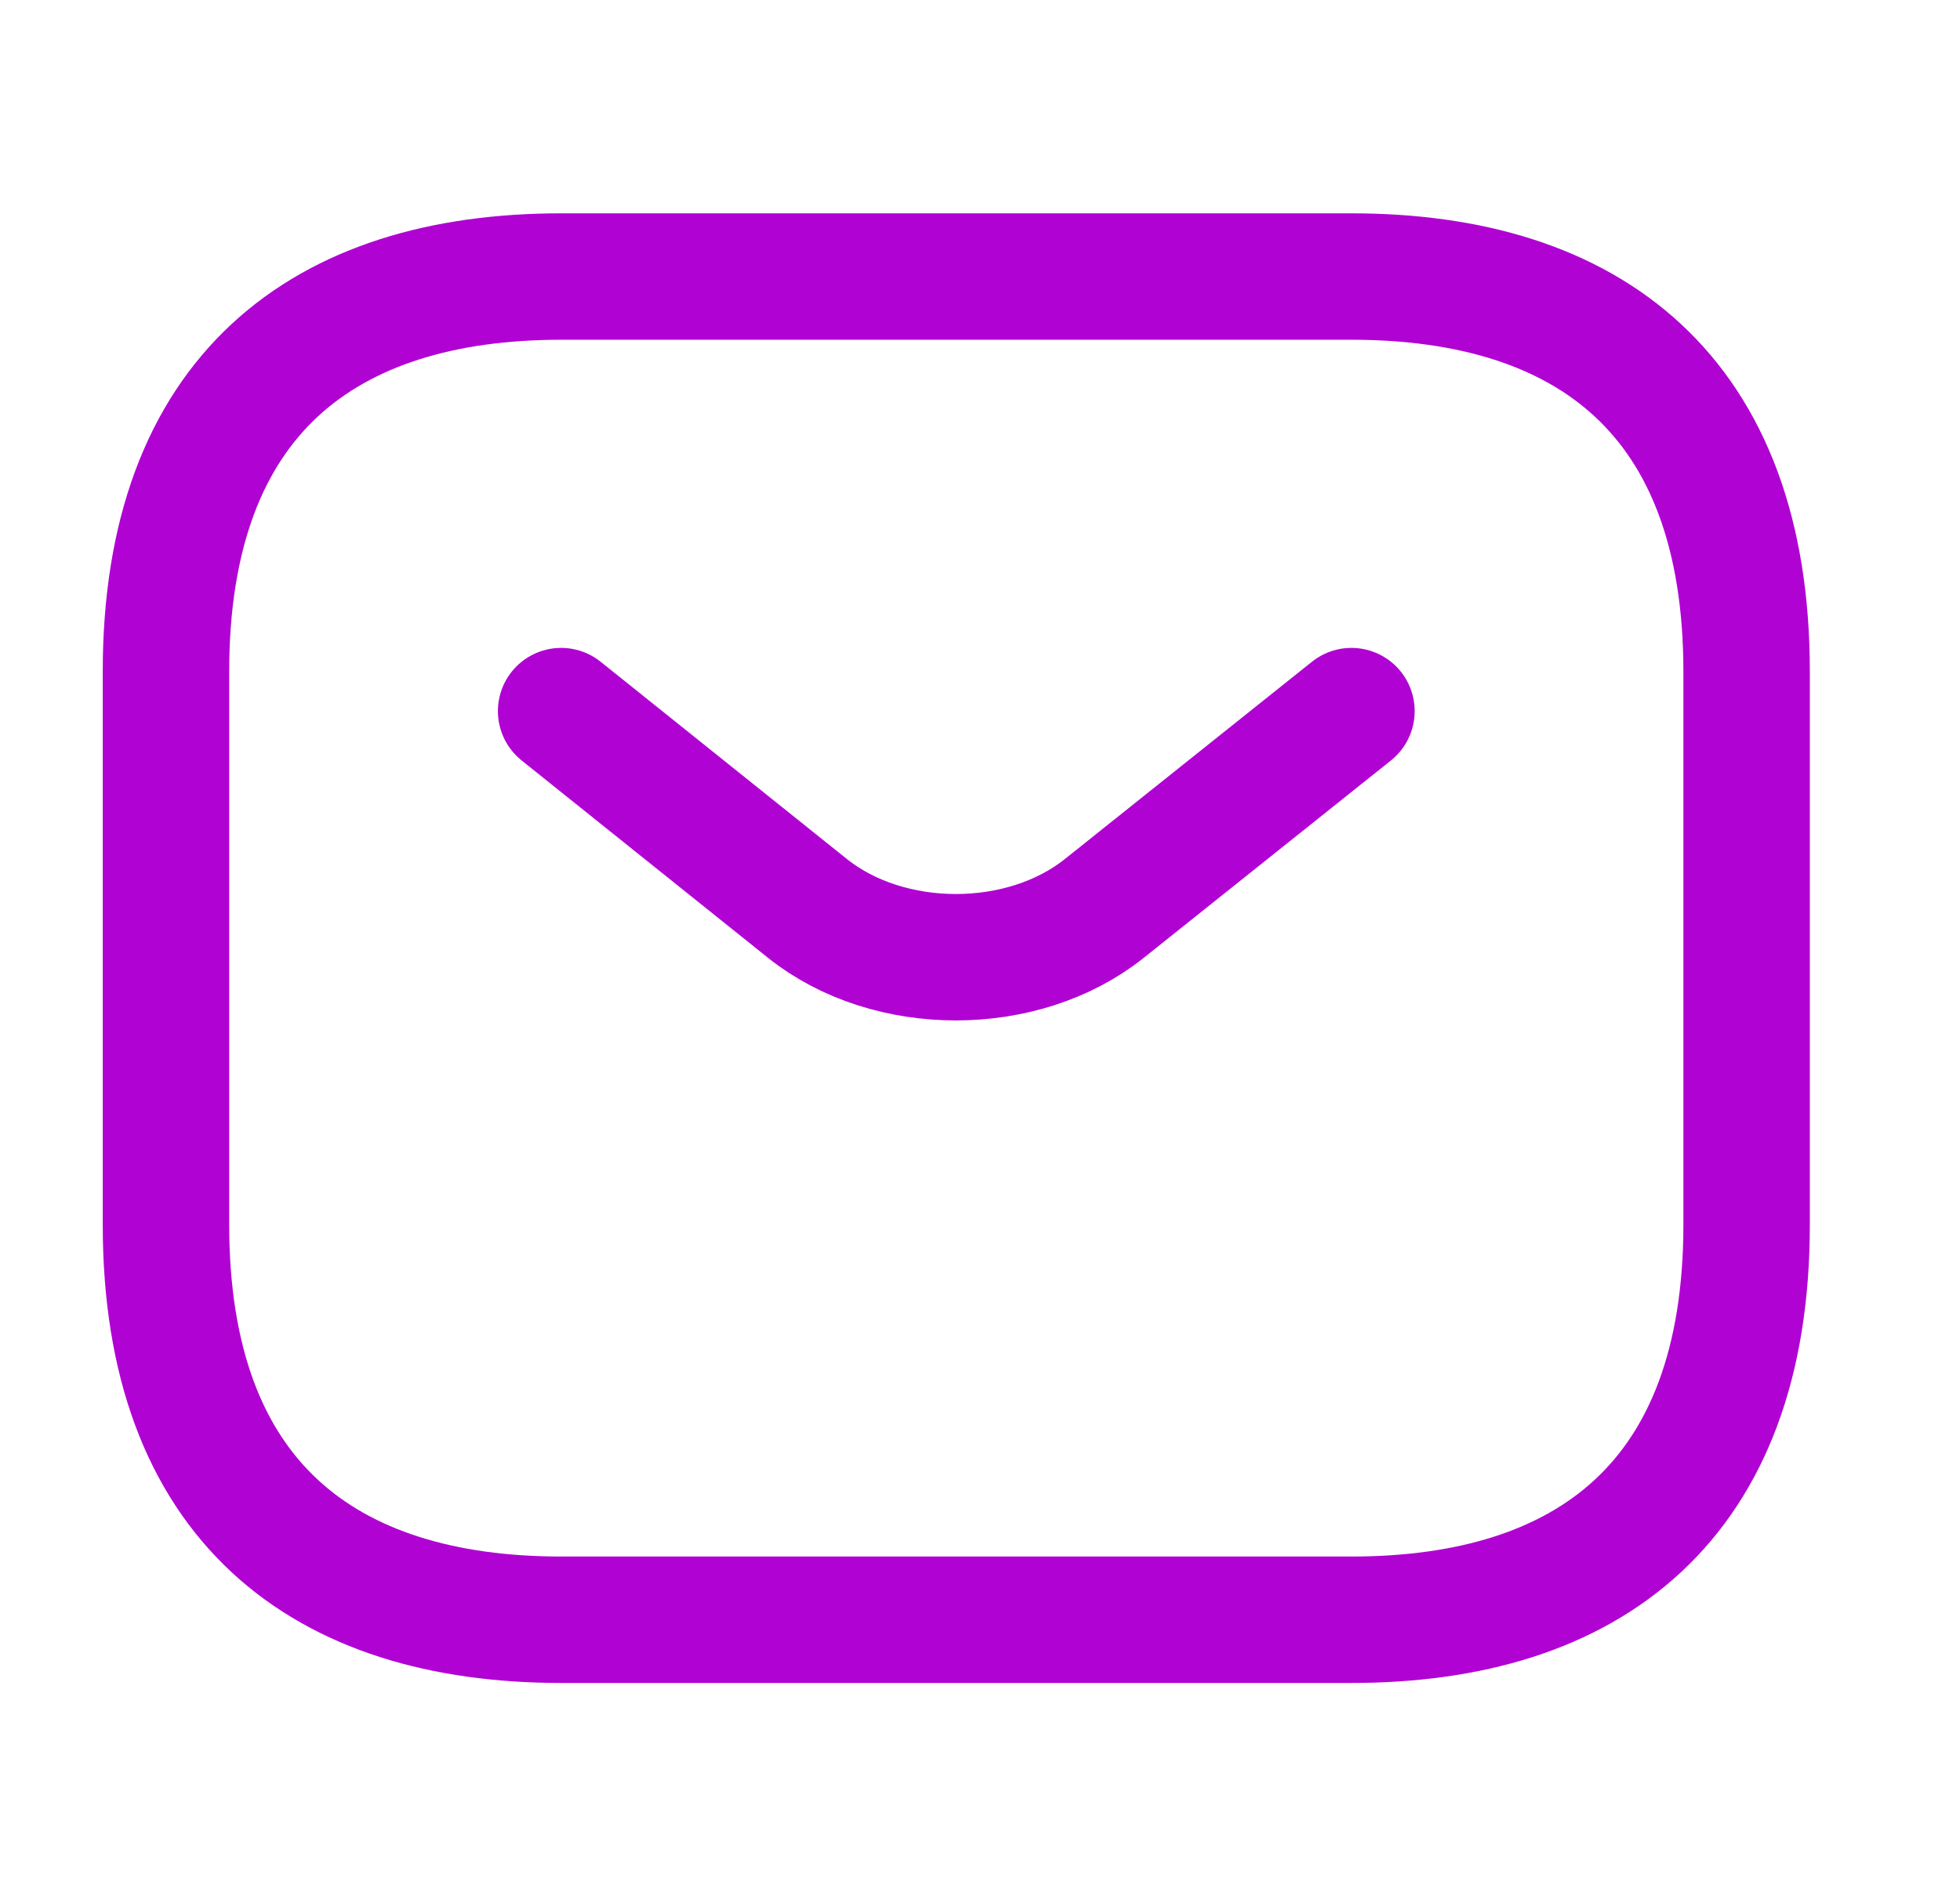 <svg width="31" height="30" viewBox="0 0 31 30" fill="none" xmlns="http://www.w3.org/2000/svg">
<path d="M21.375 25.625H8.875C5.125 25.625 2.625 23.75 2.625 19.375V10.625C2.625 6.25 5.125 4.375 8.875 4.375H21.375C25.125 4.375 27.625 6.25 27.625 10.625V19.375C27.625 23.75 25.125 25.625 21.375 25.625Z" stroke="#B003D3" stroke-width="2" stroke-miterlimit="10" stroke-linecap="round" stroke-linejoin="round"/>
<path d="M21.375 11.25L17.462 14.375C16.175 15.4 14.062 15.4 12.775 14.375L8.875 11.25" stroke="#B003D3" stroke-width="2" stroke-miterlimit="10" stroke-linecap="round" stroke-linejoin="round"/>
</svg>
